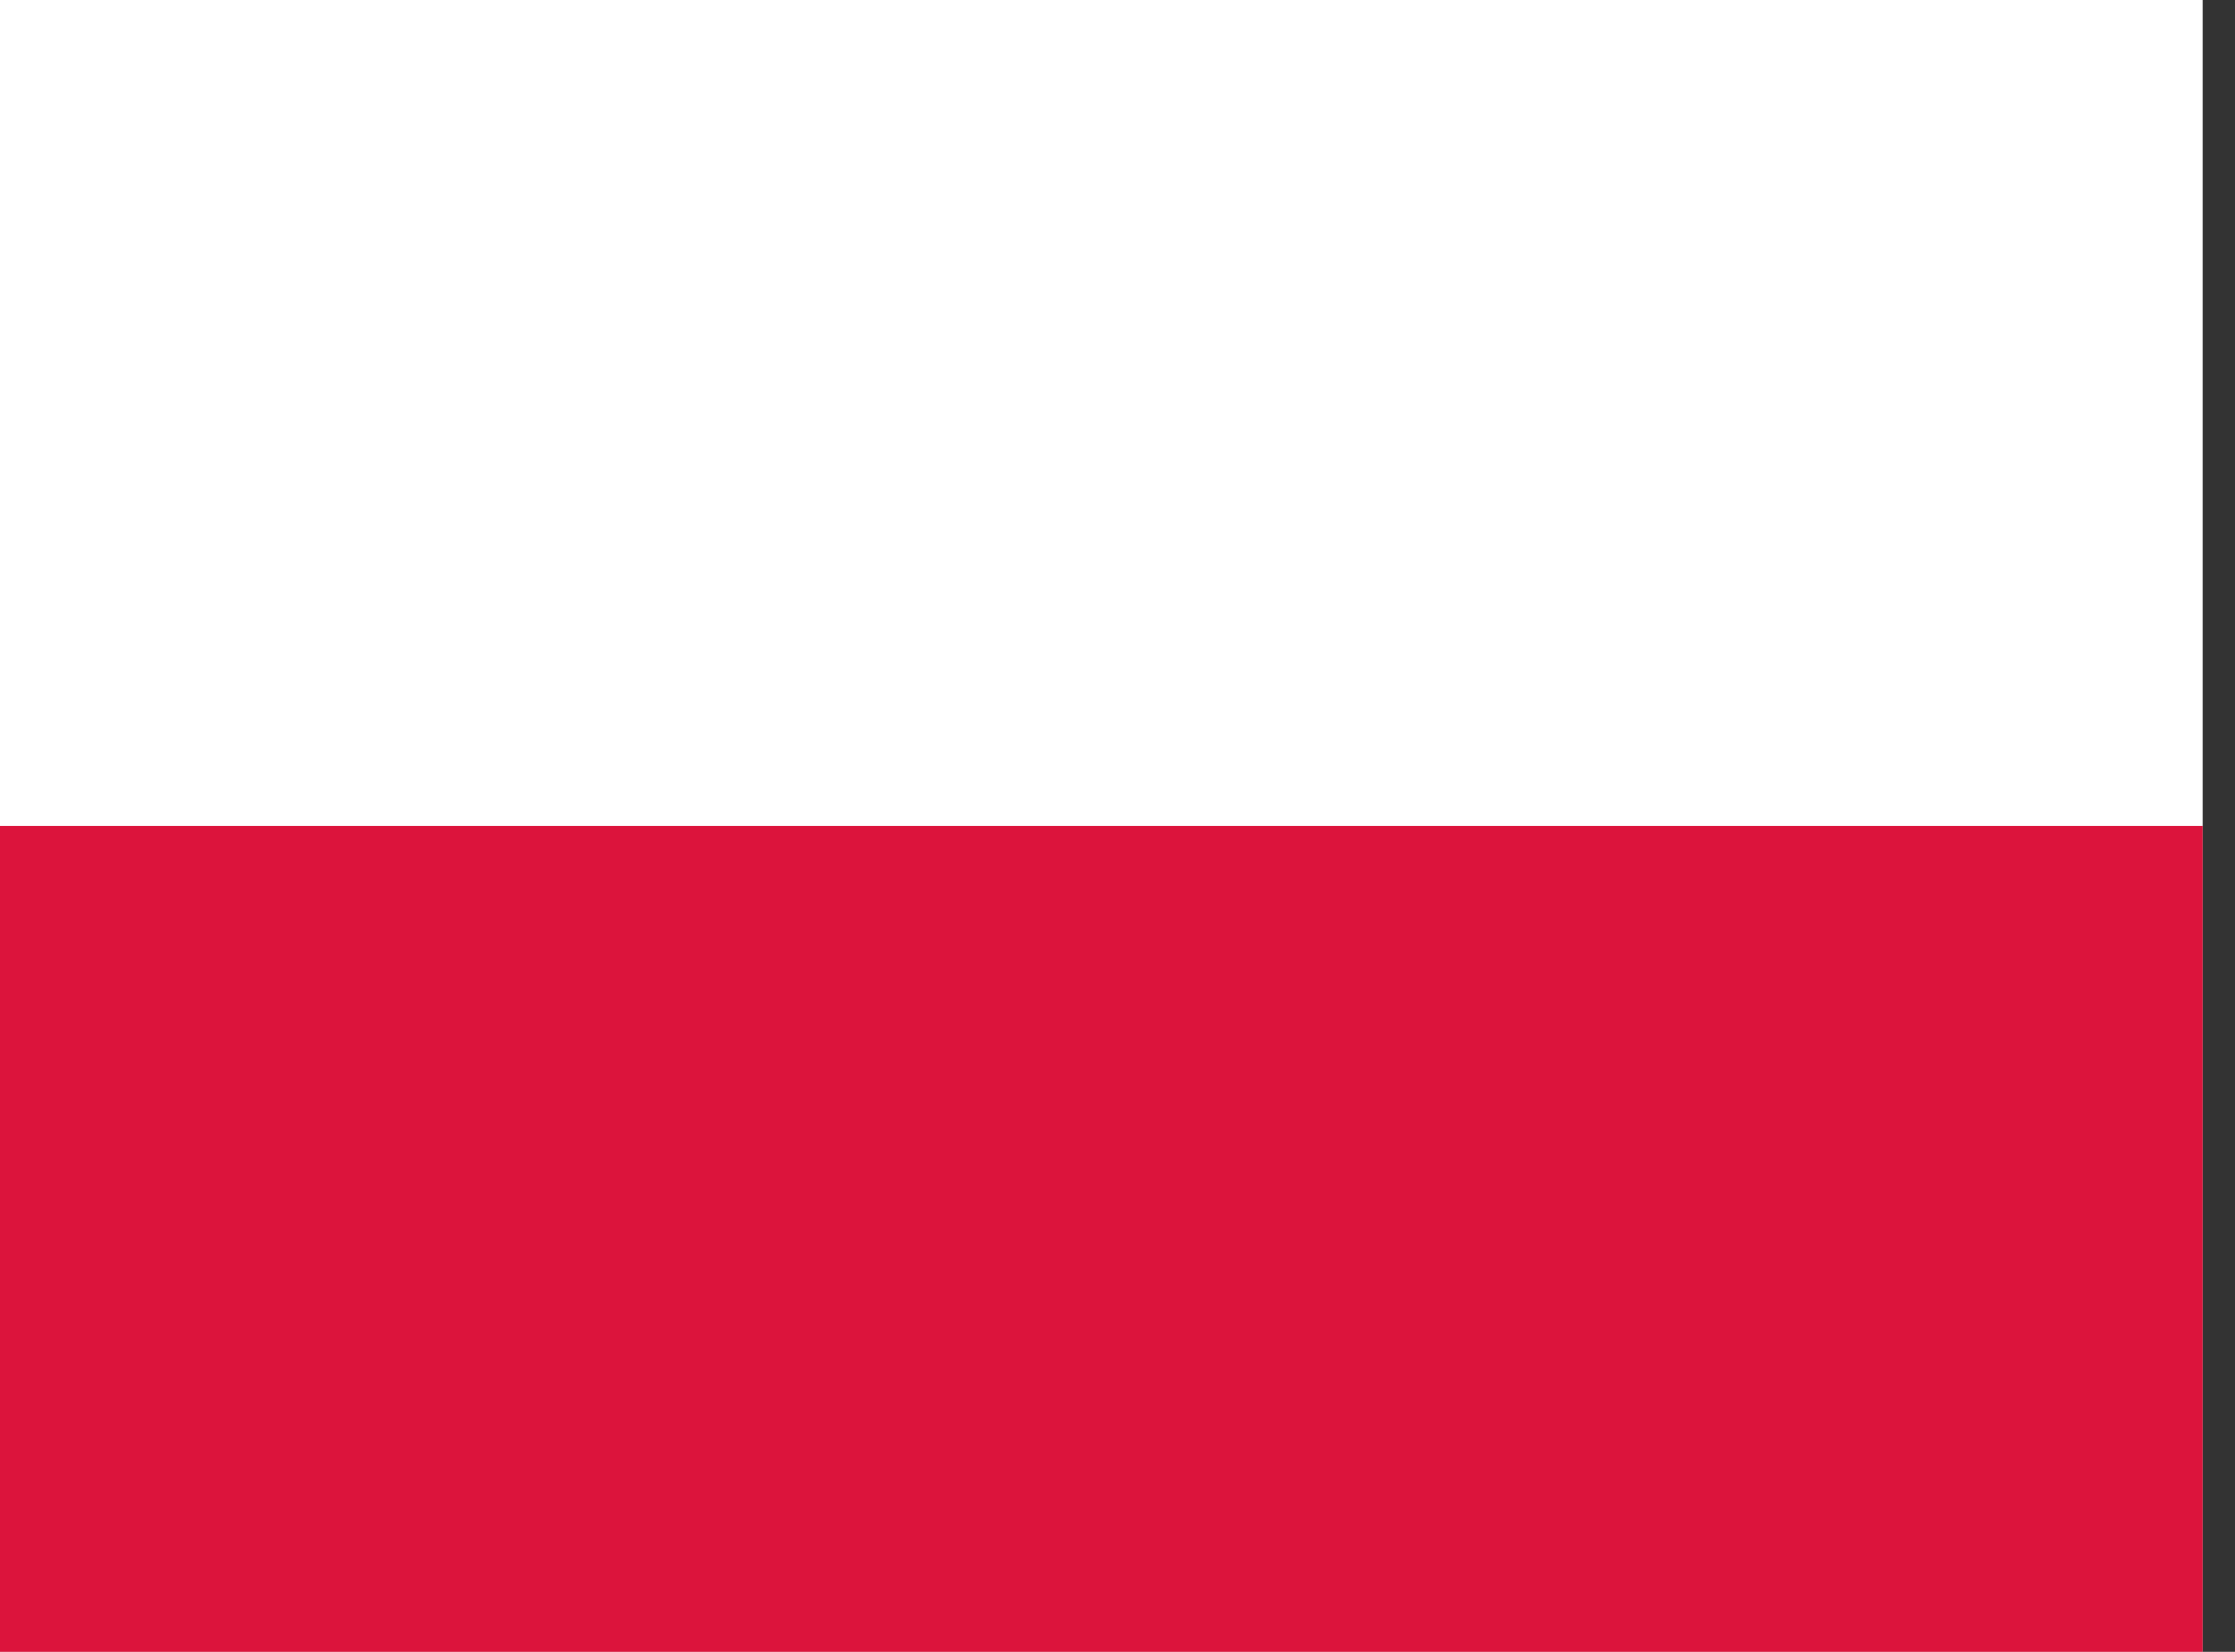 <svg width="23" height="17" viewBox="0 0 23 17" fill="none" xmlns="http://www.w3.org/2000/svg">
<rect x="0" y="0" width="23" height="17" fill="#333333" stroke="none"/>
<path d="M22.467 16.8H0.2V0.2H22.467V16.8Z" fill="white" stroke="white" stroke-width="0.4"/>
<path fill-rule="evenodd" clip-rule="evenodd" d="M22.667 17H0V8.5H22.667V17Z" fill="#DC143C"/>
</svg>
